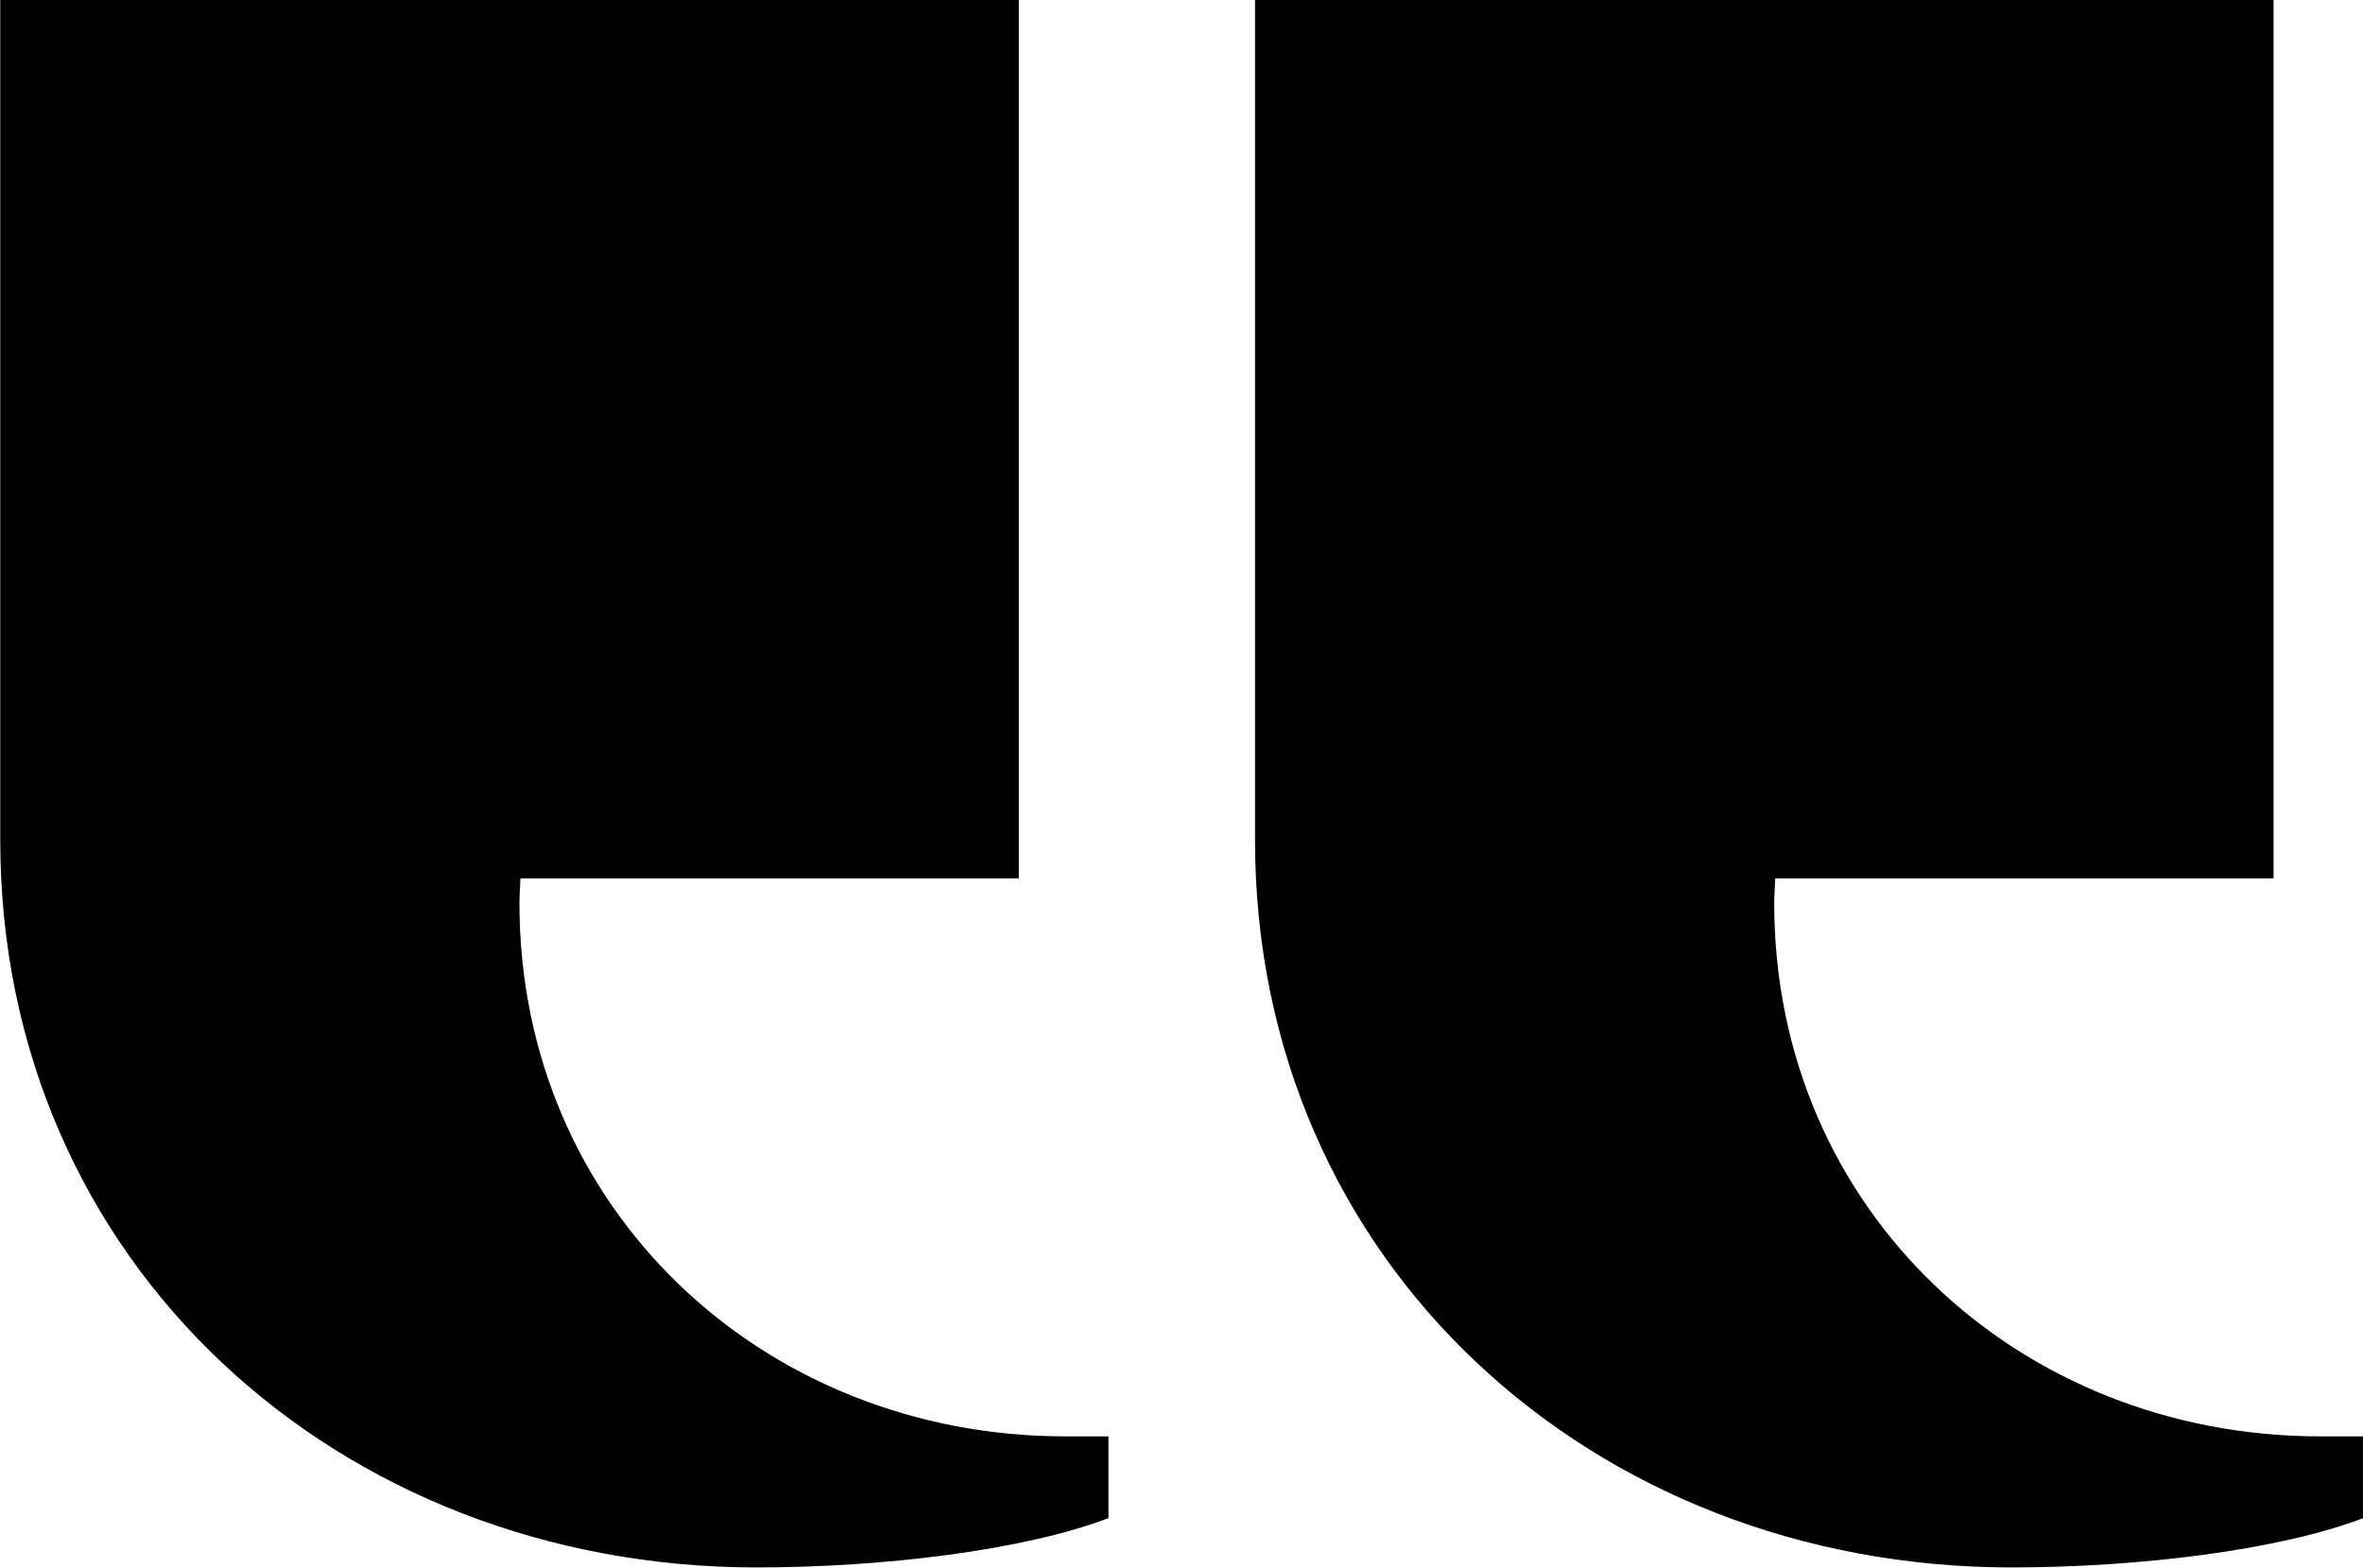 <?xml version="1.0" encoding="UTF-8"?> <svg xmlns="http://www.w3.org/2000/svg" width="104" height="69" viewBox="0 0 104 69" fill="none"><g clip-path="url(#clip0_3538_214)"><path d="M55.214 0H100.064V38.663H78.131C78.12 39.028 78.087 39.383 78.087 39.759C78.087 53.234 88.824 63.221 102.119 63.221C102.742 63.221 104.011 63.221 104.011 63.221V66.819C100.293 68.236 94.105 68.989 88.518 68.989C70.139 68.989 55.236 55.603 55.236 36.98V0H55.214Z" fill="black"></path><path d="M-9.89806e-06 0H44.839V38.663H22.906C22.895 39.028 22.862 39.383 22.862 39.759C22.862 53.234 33.599 63.221 46.894 63.221C47.517 63.221 48.785 63.221 48.785 63.221V66.819C45.068 68.236 38.88 68.989 33.293 68.989C14.913 68.989 0.011 55.603 0.011 36.98V0H-9.89806e-06Z" fill="black"></path></g><defs><clipPath id="clip0_3538_214"><rect width="104" height="69" fill="white" transform="matrix(-1 0 0 1 104 0)"></rect></clipPath></defs></svg> 